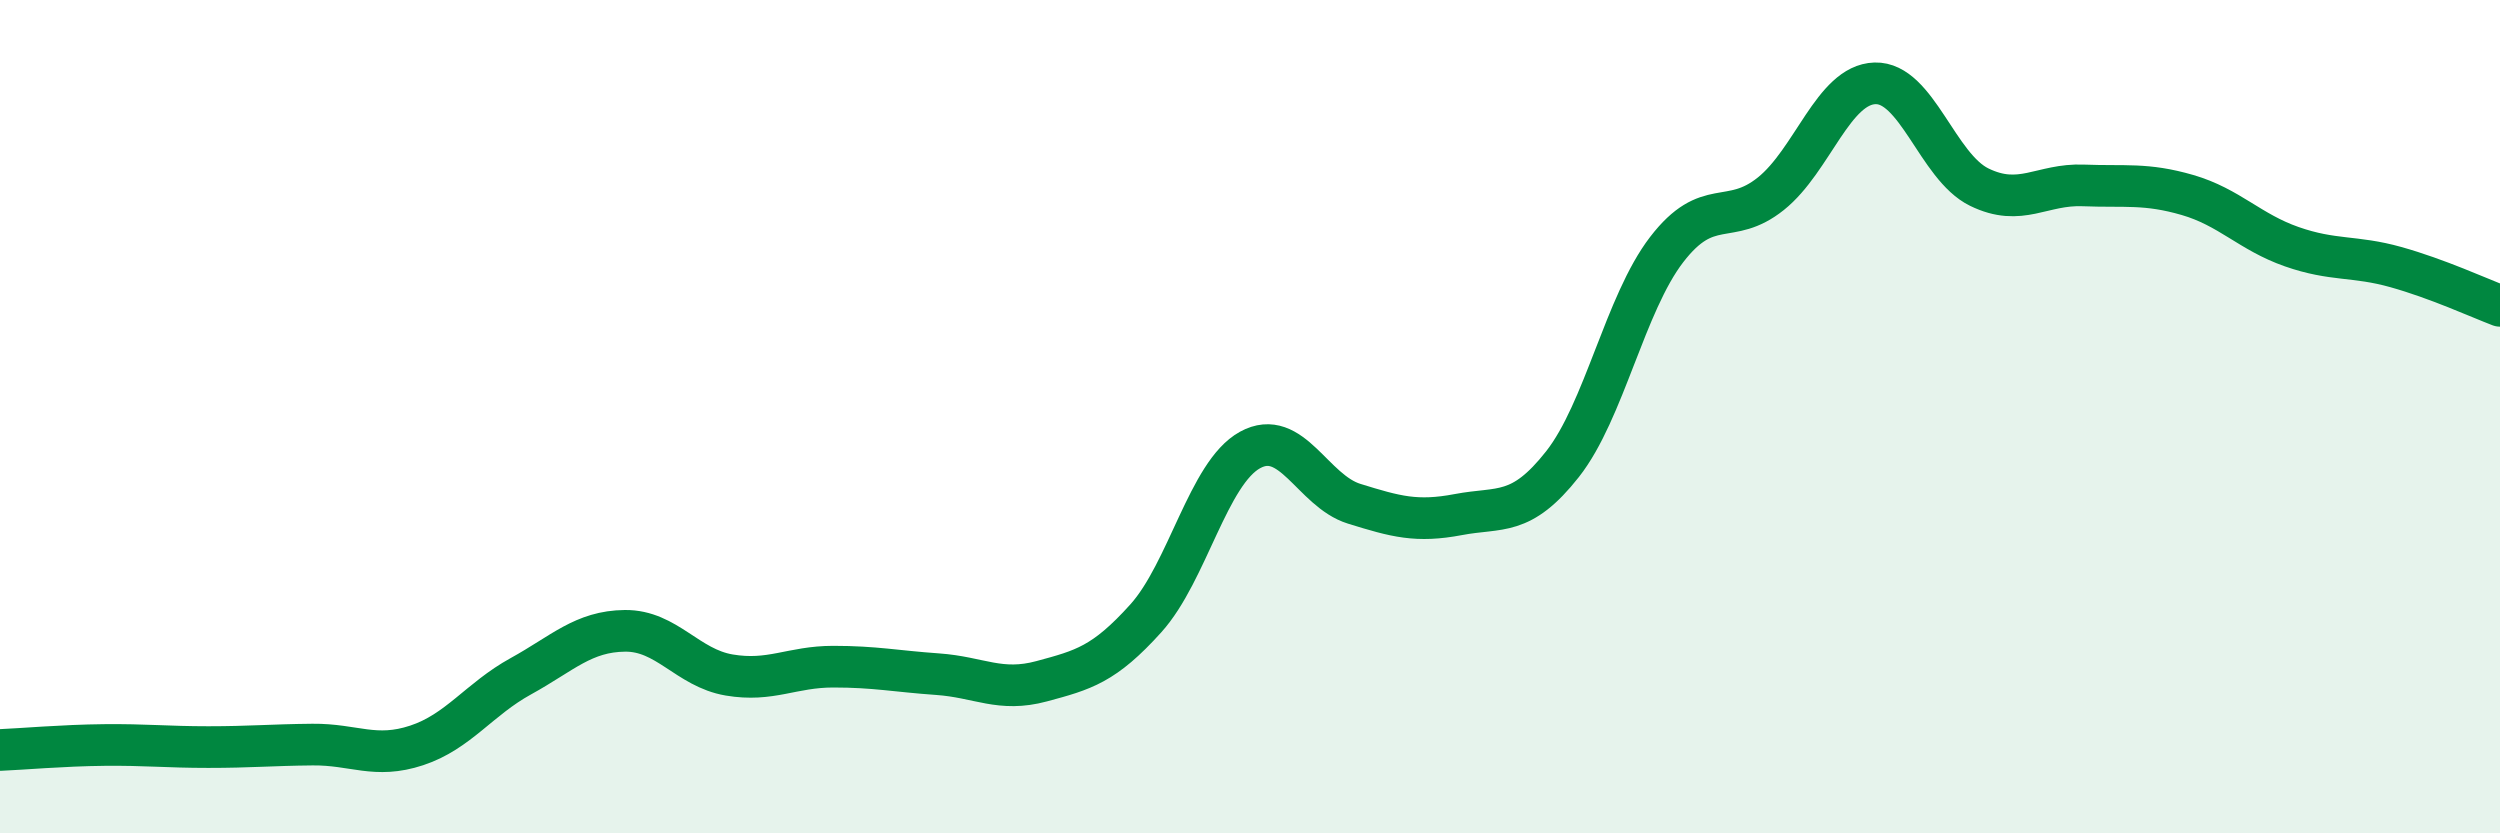 
    <svg width="60" height="20" viewBox="0 0 60 20" xmlns="http://www.w3.org/2000/svg">
      <path
        d="M 0,18 C 0.5,17.98 1.5,17.89 2.5,17.88 C 3.5,17.87 4,17.93 5,17.93 C 6,17.93 6.5,17.88 7.5,17.87 C 8.5,17.86 9,18.22 10,17.89 C 11,17.56 11.5,16.78 12.5,16.23 C 13.5,15.68 14,15.15 15,15.14 C 16,15.13 16.5,16.03 17.5,16.2 C 18.5,16.37 19,16 20,16 C 21,16 21.5,16.11 22.5,16.18 C 23.5,16.25 24,16.62 25,16.35 C 26,16.08 26.5,15.95 27.5,14.84 C 28.5,13.73 29,11.35 30,10.8 C 31,10.25 31.5,11.78 32.5,12.09 C 33.5,12.4 34,12.54 35,12.35 C 36,12.16 36.5,12.41 37.5,11.14 C 38.5,9.87 39,7.29 40,5.99 C 41,4.69 41.5,5.45 42.5,4.65 C 43.5,3.85 44,2.03 45,2 C 46,1.97 46.5,4 47.5,4.49 C 48.5,4.98 49,4.41 50,4.45 C 51,4.49 51.5,4.39 52.5,4.68 C 53.5,4.97 54,5.57 55,5.92 C 56,6.27 56.5,6.13 57.5,6.41 C 58.5,6.69 59.5,7.15 60,7.34L60 20L0 20Z"
        fill="#008740"
        opacity="0.1"
        stroke-linecap="round"
        stroke-linejoin="round"
      />
      <path
        d="M 0,18 C 0.5,17.98 1.5,17.89 2.5,17.88 C 3.5,17.87 4,17.93 5,17.93 C 6,17.93 6.5,17.88 7.5,17.87 C 8.5,17.86 9,18.22 10,17.89 C 11,17.56 11.5,16.78 12.5,16.23 C 13.5,15.68 14,15.15 15,15.14 C 16,15.13 16.5,16.03 17.5,16.2 C 18.5,16.37 19,16 20,16 C 21,16 21.5,16.11 22.5,16.18 C 23.5,16.25 24,16.62 25,16.35 C 26,16.08 26.5,15.95 27.5,14.84 C 28.5,13.73 29,11.35 30,10.8 C 31,10.25 31.5,11.78 32.5,12.09 C 33.5,12.4 34,12.54 35,12.35 C 36,12.16 36.5,12.41 37.5,11.14 C 38.5,9.87 39,7.29 40,5.99 C 41,4.69 41.5,5.45 42.5,4.65 C 43.5,3.85 44,2.03 45,2 C 46,1.97 46.5,4 47.5,4.49 C 48.5,4.98 49,4.41 50,4.45 C 51,4.49 51.5,4.39 52.5,4.68 C 53.5,4.97 54,5.57 55,5.92 C 56,6.27 56.5,6.13 57.5,6.41 C 58.5,6.69 59.5,7.15 60,7.34"
        stroke="#008740"
        stroke-width="1"
        fill="none"
        stroke-linecap="round"
        stroke-linejoin="round"
      />
    </svg>
  